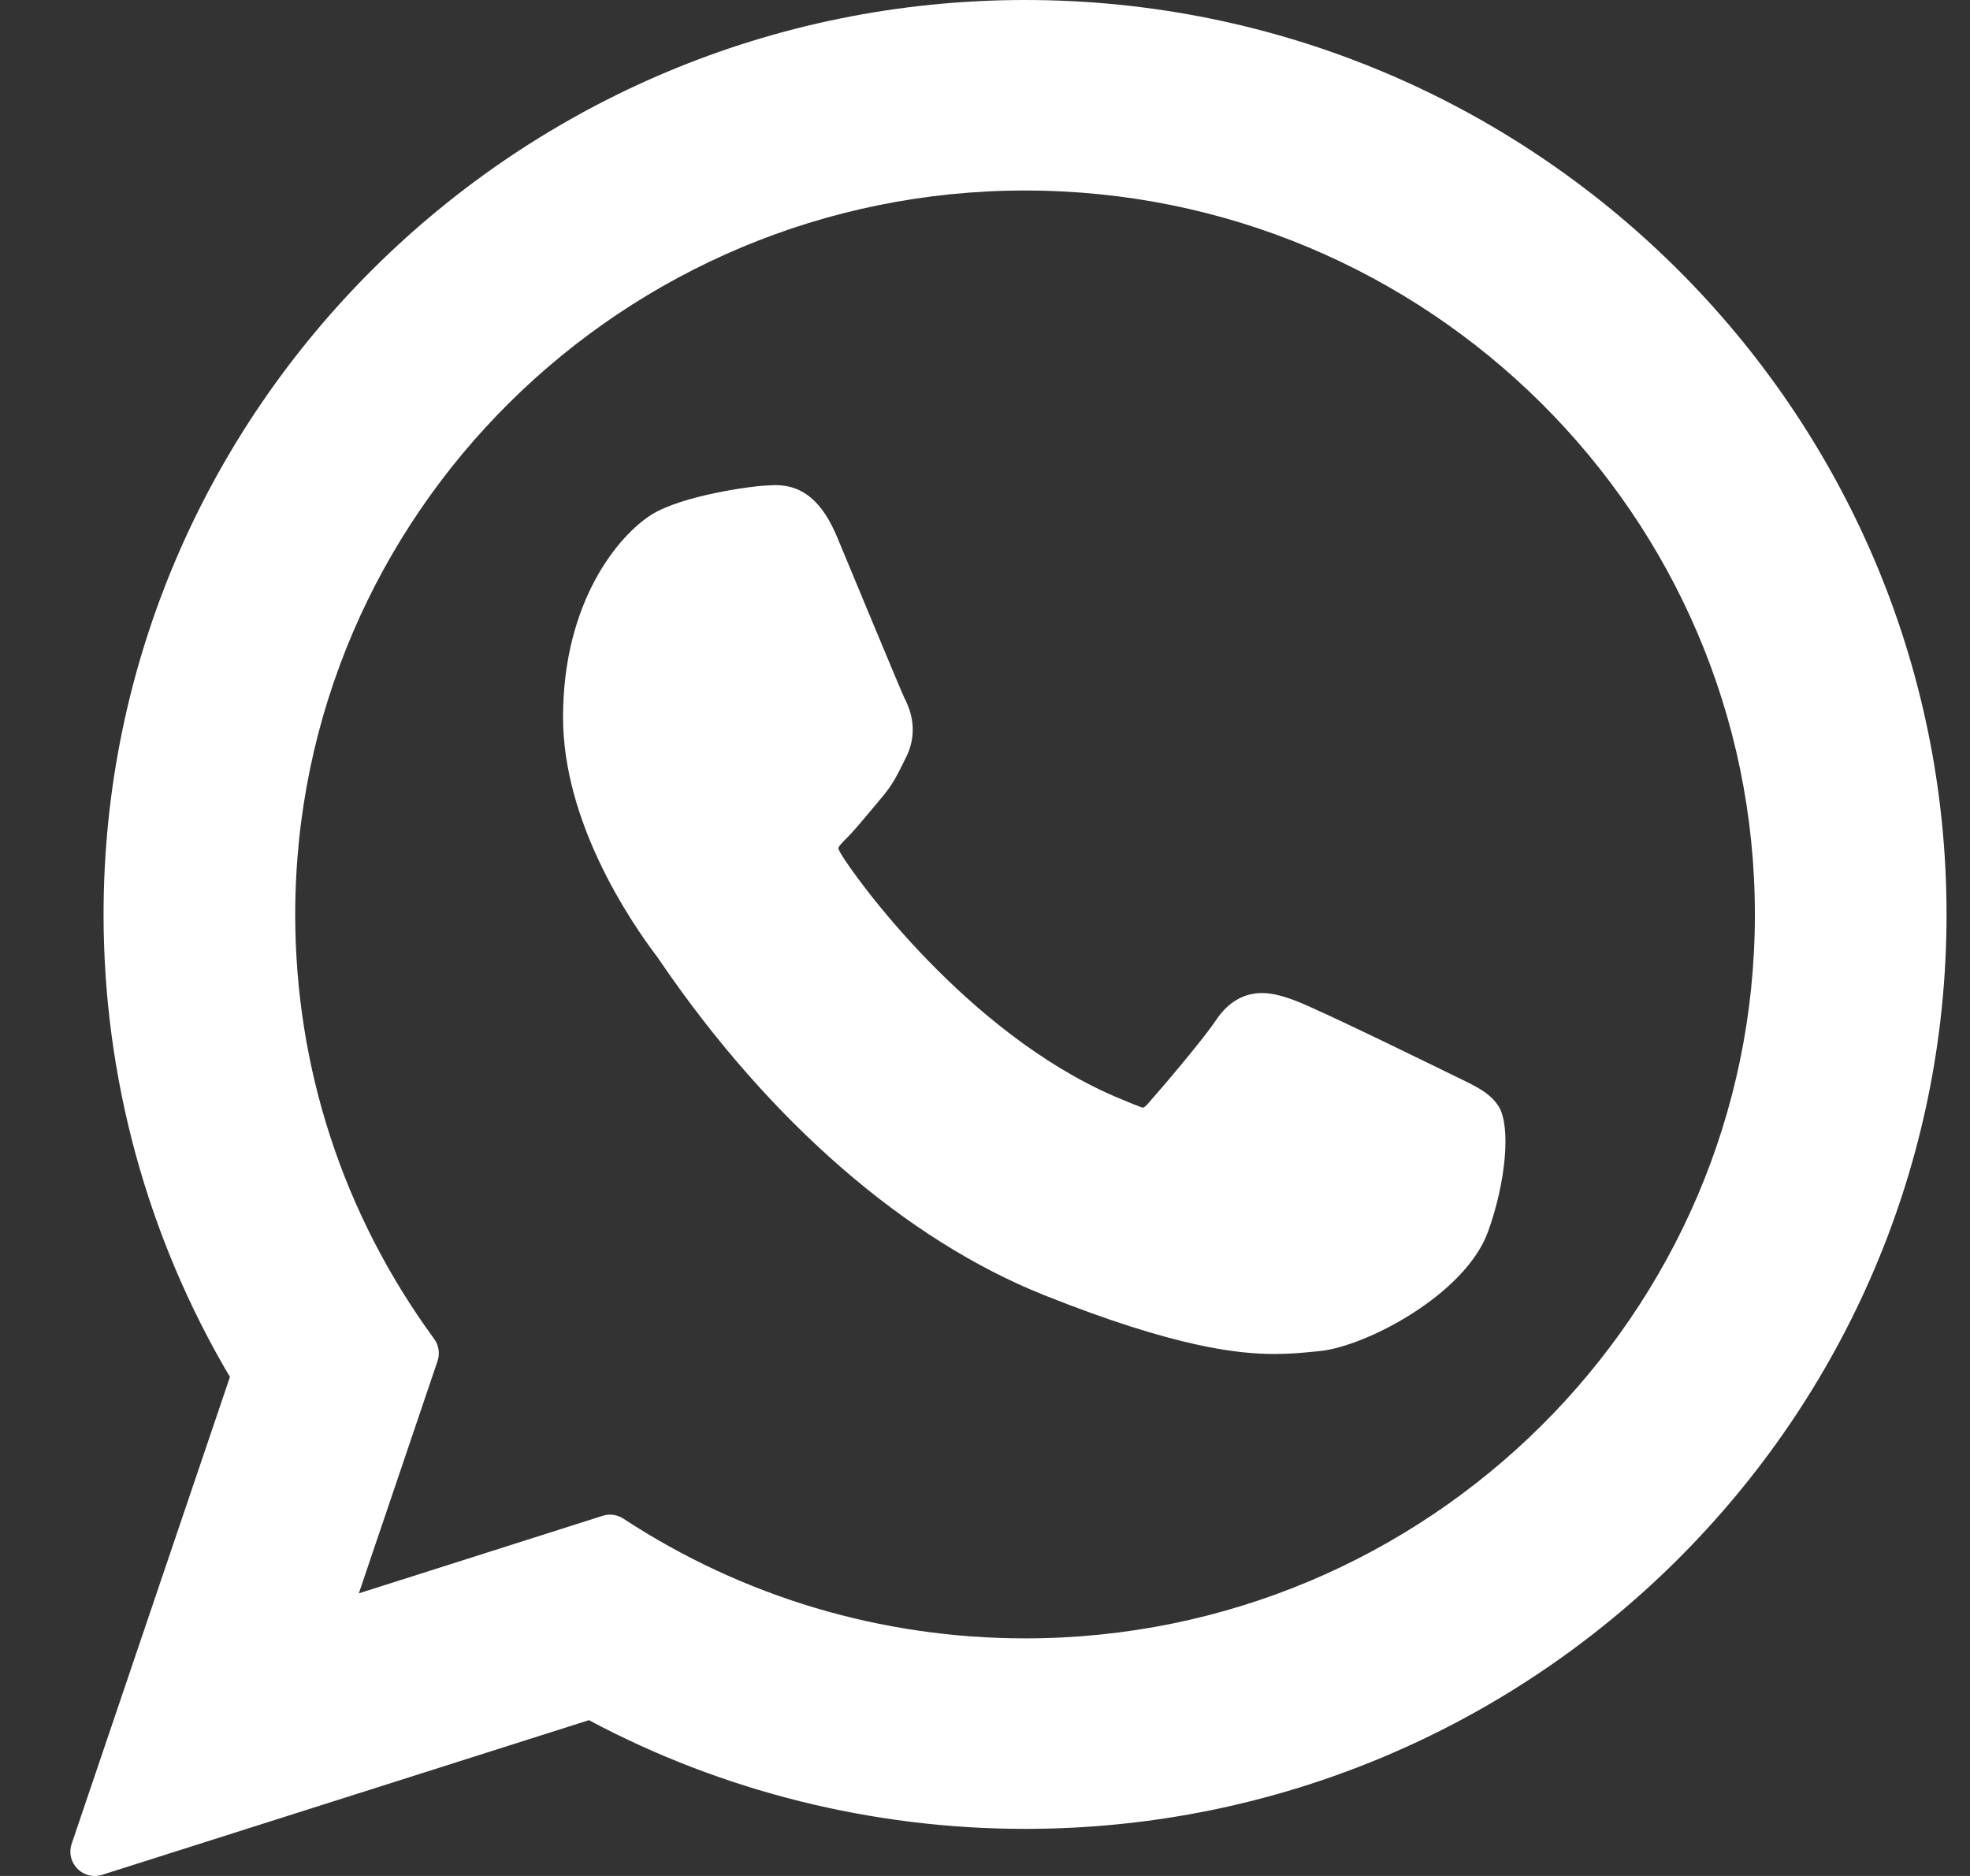<svg xmlns="http://www.w3.org/2000/svg" width="21" height="20" viewBox="0 0 21 20" fill="none">
  <rect x="0" y="0" width="21" height="20" fill="#333333" stroke="none"/>
  <path d="M15.548 11.492C15.509 11.473 14.051 10.755 13.792 10.662C13.686 10.624 13.573 10.587 13.453 10.587C13.256 10.587 13.09 10.685 12.961 10.878C12.816 11.095 12.375 11.61 12.239 11.764C12.221 11.784 12.197 11.809 12.182 11.809C12.169 11.809 11.943 11.716 11.875 11.686C10.311 11.007 9.124 9.373 8.961 9.097C8.938 9.058 8.937 9.04 8.937 9.04C8.942 9.019 8.995 8.966 9.022 8.939C9.101 8.86 9.187 8.756 9.271 8.656C9.31 8.609 9.35 8.561 9.388 8.516C9.509 8.376 9.563 8.267 9.625 8.141L9.658 8.075C9.81 7.772 9.68 7.517 9.638 7.435C9.604 7.366 8.988 5.88 8.923 5.724C8.765 5.347 8.557 5.172 8.268 5.172C8.241 5.172 8.268 5.172 8.156 5.177C8.019 5.182 7.273 5.281 6.943 5.488C6.594 5.709 6.002 6.412 6.002 7.647C6.002 8.76 6.708 9.81 7.011 10.209C7.018 10.219 7.032 10.24 7.052 10.269C8.213 11.964 9.66 13.22 11.126 13.806C12.538 14.37 13.207 14.435 13.587 14.435H13.587C13.747 14.435 13.875 14.423 13.988 14.412L14.059 14.405C14.547 14.362 15.619 13.806 15.863 13.129C16.055 12.595 16.105 12.012 15.978 11.8C15.89 11.656 15.739 11.584 15.548 11.492Z" fill="white"/>
  <path d="M10.928 0C5.511 0 1.104 4.374 1.104 9.75C1.104 11.488 1.569 13.19 2.451 14.68L0.764 19.657C0.732 19.75 0.756 19.852 0.824 19.922C0.874 19.973 0.941 20 1.01 20C1.036 20 1.063 19.996 1.088 19.988L6.278 18.339C7.698 19.098 9.303 19.498 10.928 19.498C16.344 19.498 20.75 15.125 20.75 9.75C20.75 4.374 16.344 0 10.928 0ZM10.928 17.467C9.399 17.467 7.919 17.026 6.646 16.191C6.603 16.163 6.553 16.148 6.503 16.148C6.477 16.148 6.451 16.152 6.425 16.16L3.825 16.987L4.664 14.511C4.691 14.431 4.678 14.342 4.628 14.274C3.659 12.95 3.147 11.385 3.147 9.75C3.147 5.494 6.637 2.031 10.928 2.031C15.217 2.031 18.707 5.494 18.707 9.75C18.707 14.005 15.217 17.467 10.928 17.467Z" fill="white"/>
</svg>